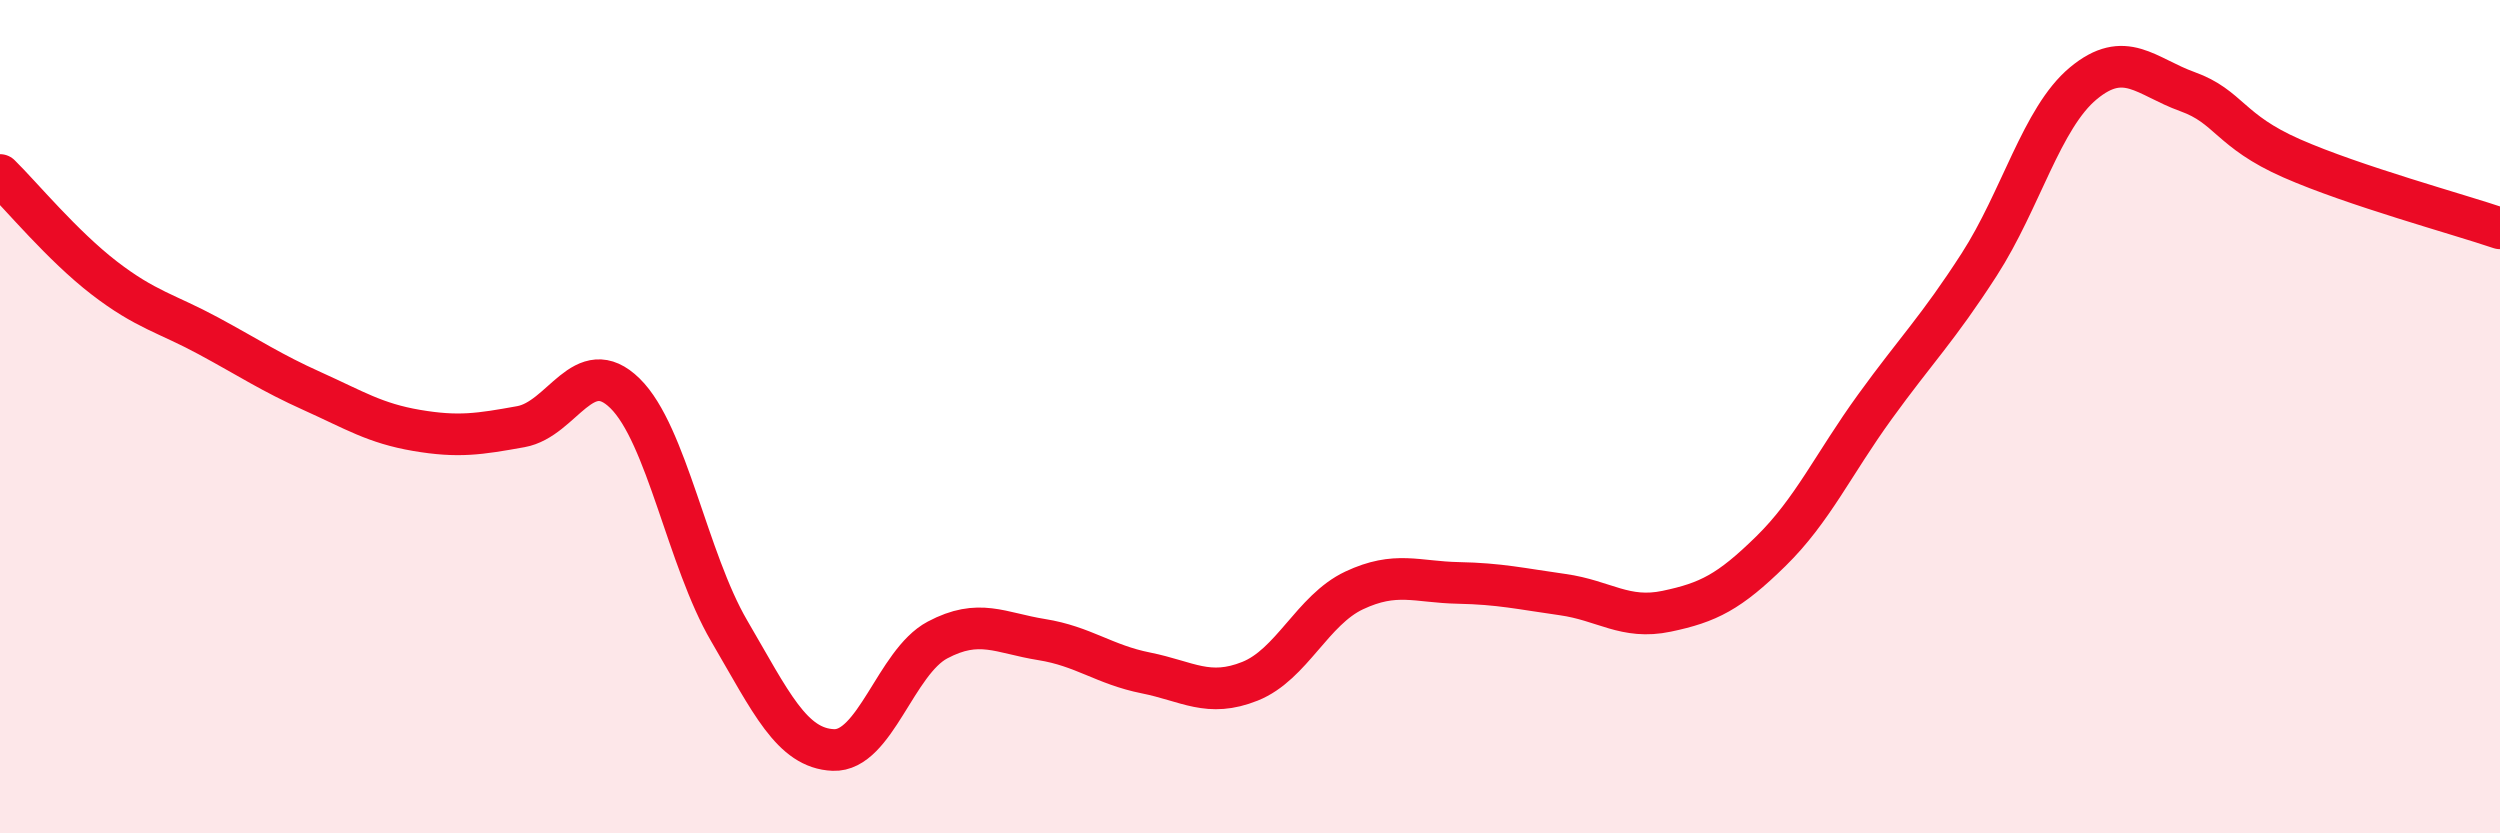 
    <svg width="60" height="20" viewBox="0 0 60 20" xmlns="http://www.w3.org/2000/svg">
      <path
        d="M 0,4.2 C 0.5,4.69 1.5,5.9 2.5,6.67 C 3.5,7.44 4,7.52 5,8.06 C 6,8.6 6.5,8.94 7.5,9.39 C 8.5,9.84 9,10.16 10,10.33 C 11,10.5 11.5,10.42 12.5,10.24 C 13.5,10.06 14,8.46 15,9.44 C 16,10.42 16.5,13.43 17.5,15.14 C 18.5,16.85 19,17.96 20,18 C 21,18.04 21.5,15.89 22.5,15.36 C 23.5,14.83 24,15.19 25,15.35 C 26,15.51 26.5,15.95 27.5,16.15 C 28.5,16.35 29,16.75 30,16.35 C 31,15.95 31.5,14.64 32.5,14.17 C 33.5,13.7 34,13.97 35,13.99 C 36,14.01 36.5,14.13 37.5,14.27 C 38.5,14.41 39,14.88 40,14.67 C 41,14.46 41.5,14.21 42.5,13.23 C 43.5,12.25 44,11.14 45,9.76 C 46,8.38 46.5,7.9 47.5,6.35 C 48.5,4.8 49,2.83 50,2 C 51,1.17 51.5,1.84 52.5,2.2 C 53.5,2.56 53.5,3.14 55,3.8 C 56.5,4.46 59,5.14 60,5.48L60 20L0 20Z"
        fill="#EB0A25"
        opacity="0.1"
        stroke-linecap="round"
        stroke-linejoin="round"
      />
      <path
        d="M 0,4.2 C 0.5,4.69 1.5,5.9 2.5,6.67 C 3.5,7.44 4,7.52 5,8.06 C 6,8.6 6.5,8.94 7.5,9.39 C 8.5,9.84 9,10.16 10,10.33 C 11,10.5 11.5,10.42 12.5,10.24 C 13.5,10.06 14,8.46 15,9.44 C 16,10.42 16.5,13.43 17.5,15.14 C 18.5,16.85 19,17.96 20,18 C 21,18.04 21.5,15.89 22.5,15.36 C 23.5,14.83 24,15.19 25,15.35 C 26,15.51 26.5,15.95 27.5,16.15 C 28.5,16.35 29,16.75 30,16.35 C 31,15.95 31.5,14.64 32.5,14.17 C 33.5,13.7 34,13.97 35,13.99 C 36,14.01 36.5,14.13 37.5,14.27 C 38.5,14.41 39,14.88 40,14.67 C 41,14.46 41.5,14.21 42.5,13.23 C 43.5,12.25 44,11.14 45,9.76 C 46,8.38 46.5,7.9 47.5,6.35 C 48.5,4.8 49,2.83 50,2 C 51,1.17 51.5,1.84 52.5,2.2 C 53.5,2.56 53.5,3.14 55,3.8 C 56.5,4.46 59,5.14 60,5.48"
        stroke="#EB0A25"
        stroke-width="1"
        fill="none"
        stroke-linecap="round"
        stroke-linejoin="round"
      />
    </svg>
  